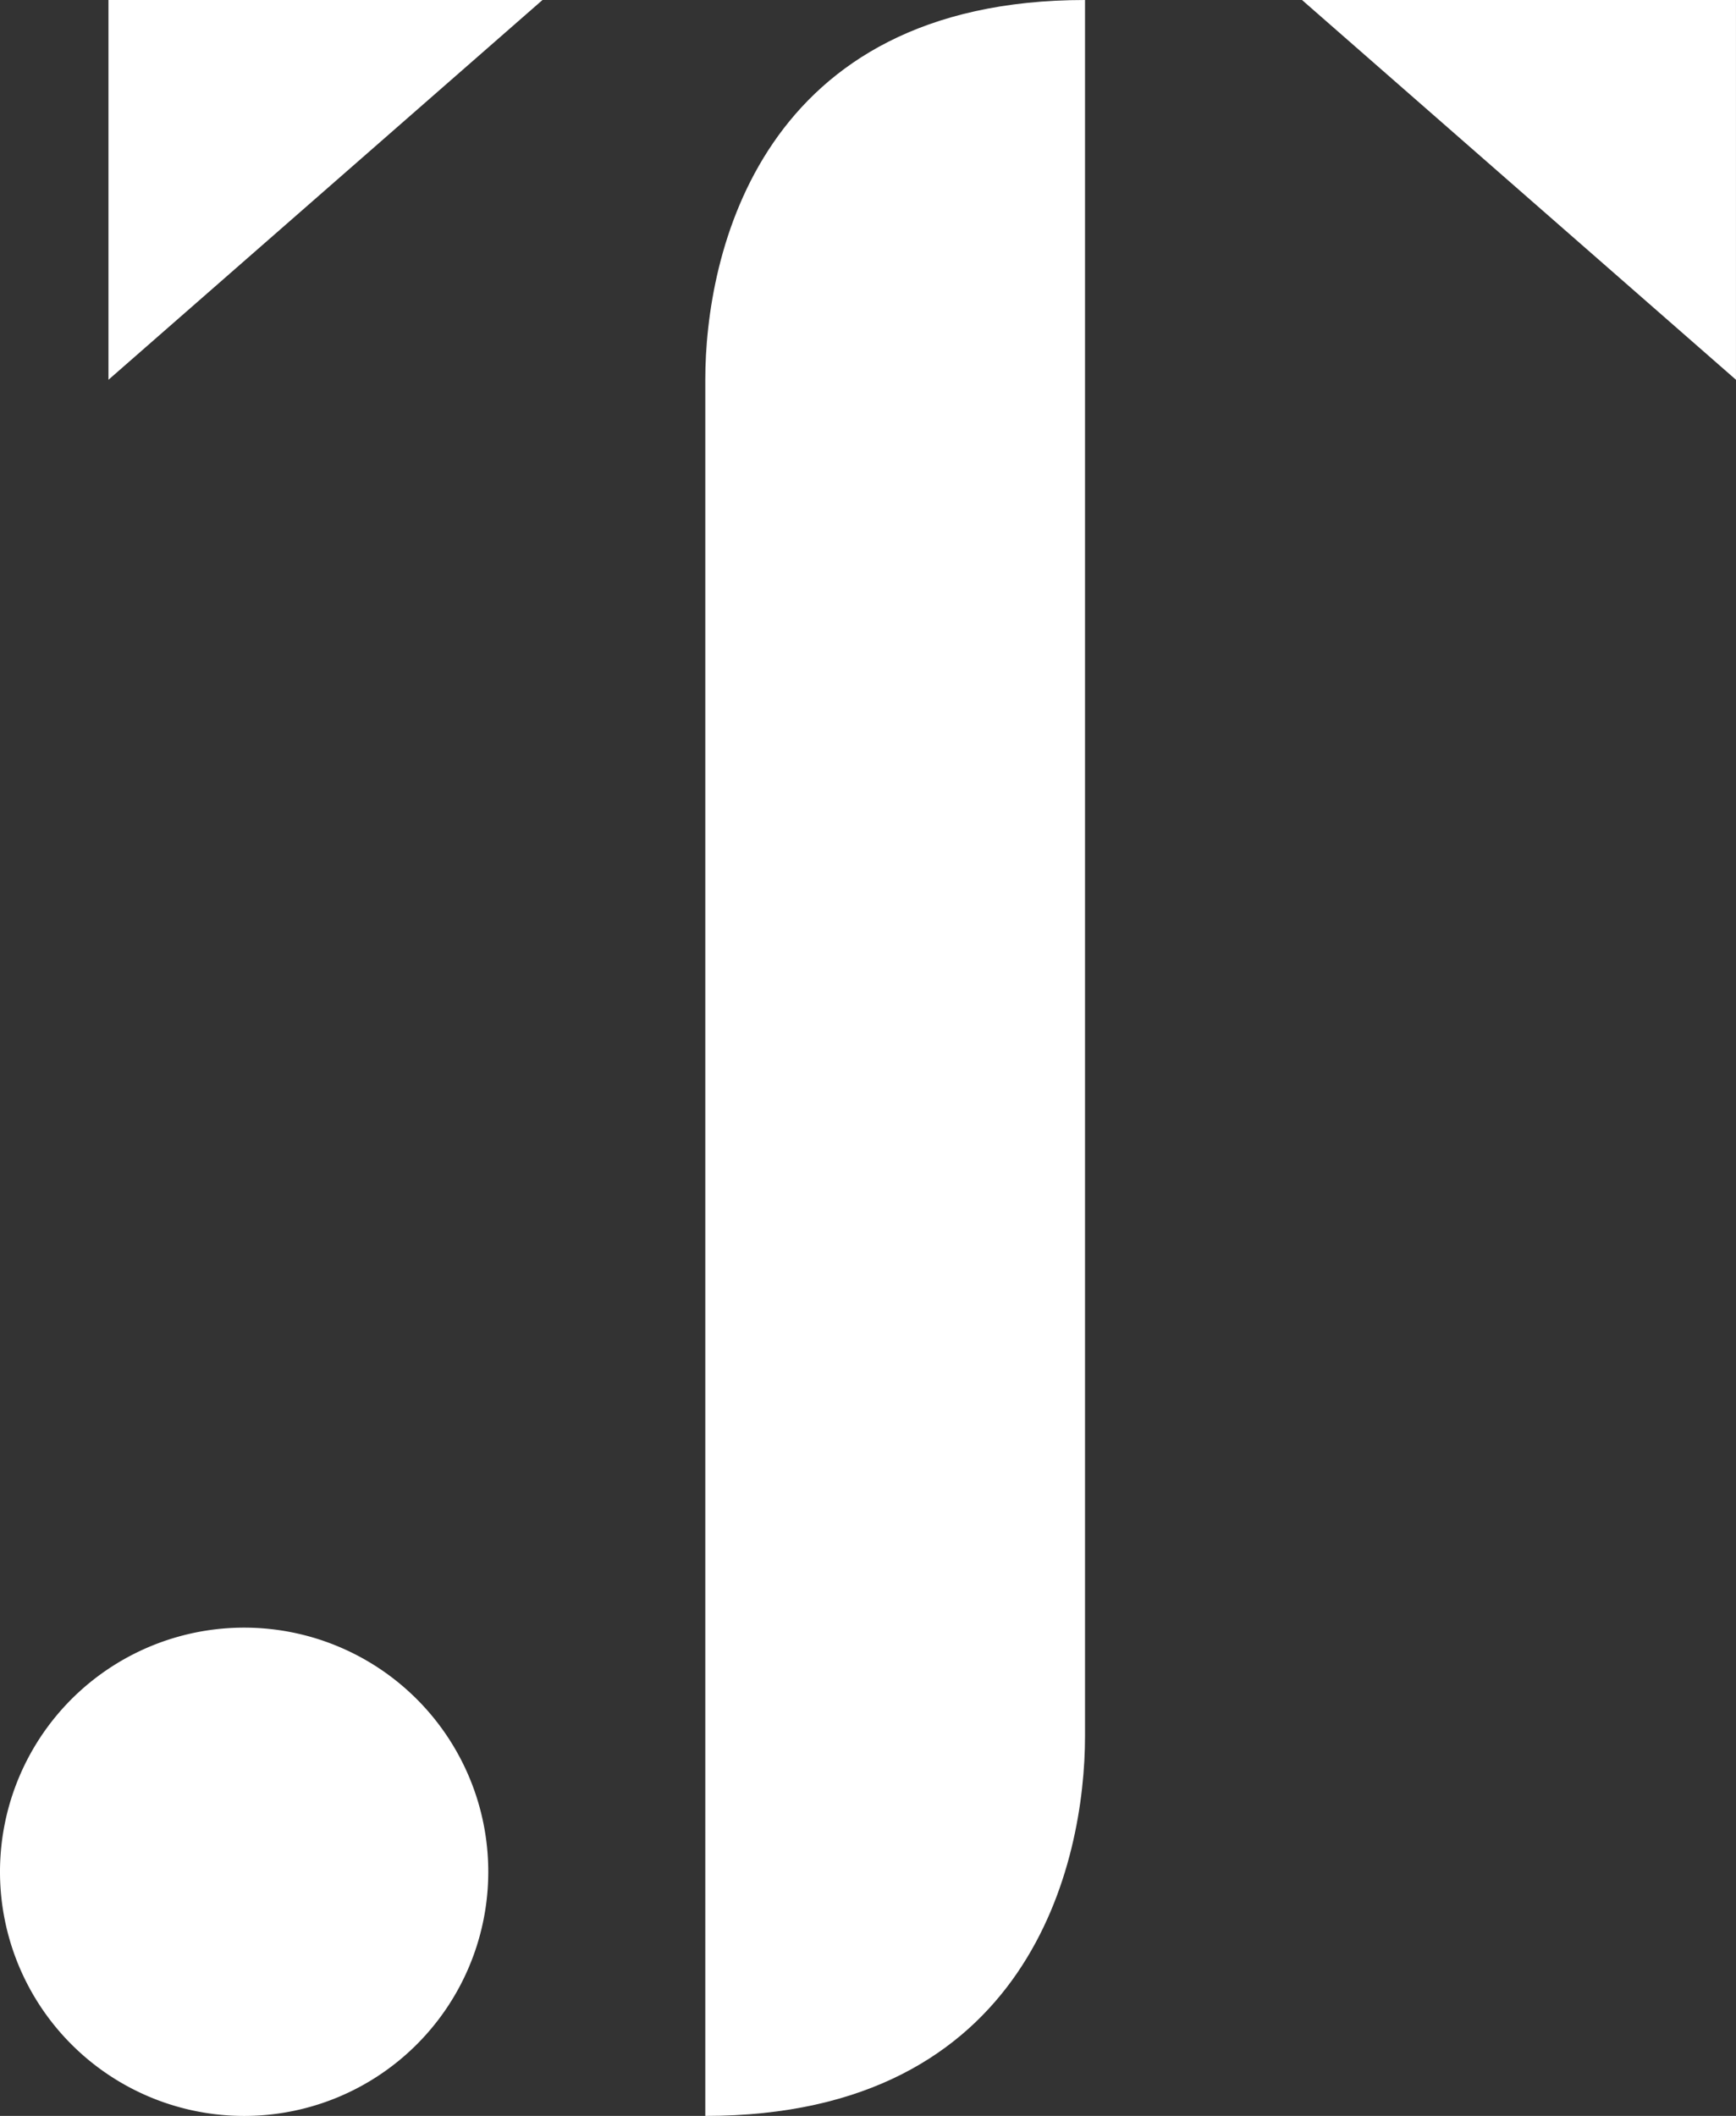 <?xml version="1.0" encoding="UTF-8"?> <svg xmlns="http://www.w3.org/2000/svg" width="74.805" height="91.169" viewBox="0 0 74.805 91.169"><rect x="0" y="0" width="74.805" height="91.169" fill="#333333" stroke="none"/><g id="Group_236" data-name="Group 236" transform="translate(7526 194.993)"><g id="Group_234" data-name="Group 234" transform="translate(-7526 -194.993)"><g id="Group_236-2" data-name="Group 236" transform="translate(0 0)"><path id="Path_299" data-name="Path 299" d="M20.211,0H1.509V16.363Z" transform="translate(3.165 0)" fill="#fff"></path><path id="Path_300" data-name="Path 300" d="M18.114,0h18.7V16.363Z" transform="translate(37.99 0)" fill="#fff"></path><path id="Path_301" data-name="Path 301" d="M21.04,33.16A10.52,10.52,0,1,1,10.522,22.642,10.519,10.519,0,0,1,21.04,33.16" transform="translate(0 47.488)" fill="#fff"></path><path id="Path_302" data-name="Path 302" d="M9.812,78.068v-61.7C9.812,10.977,12.15,0,26.175,0V74.806c0,5.389-2.338,16.363-16.363,16.363Z" transform="translate(20.579 0)" fill="#fff"></path></g></g></g></svg> 